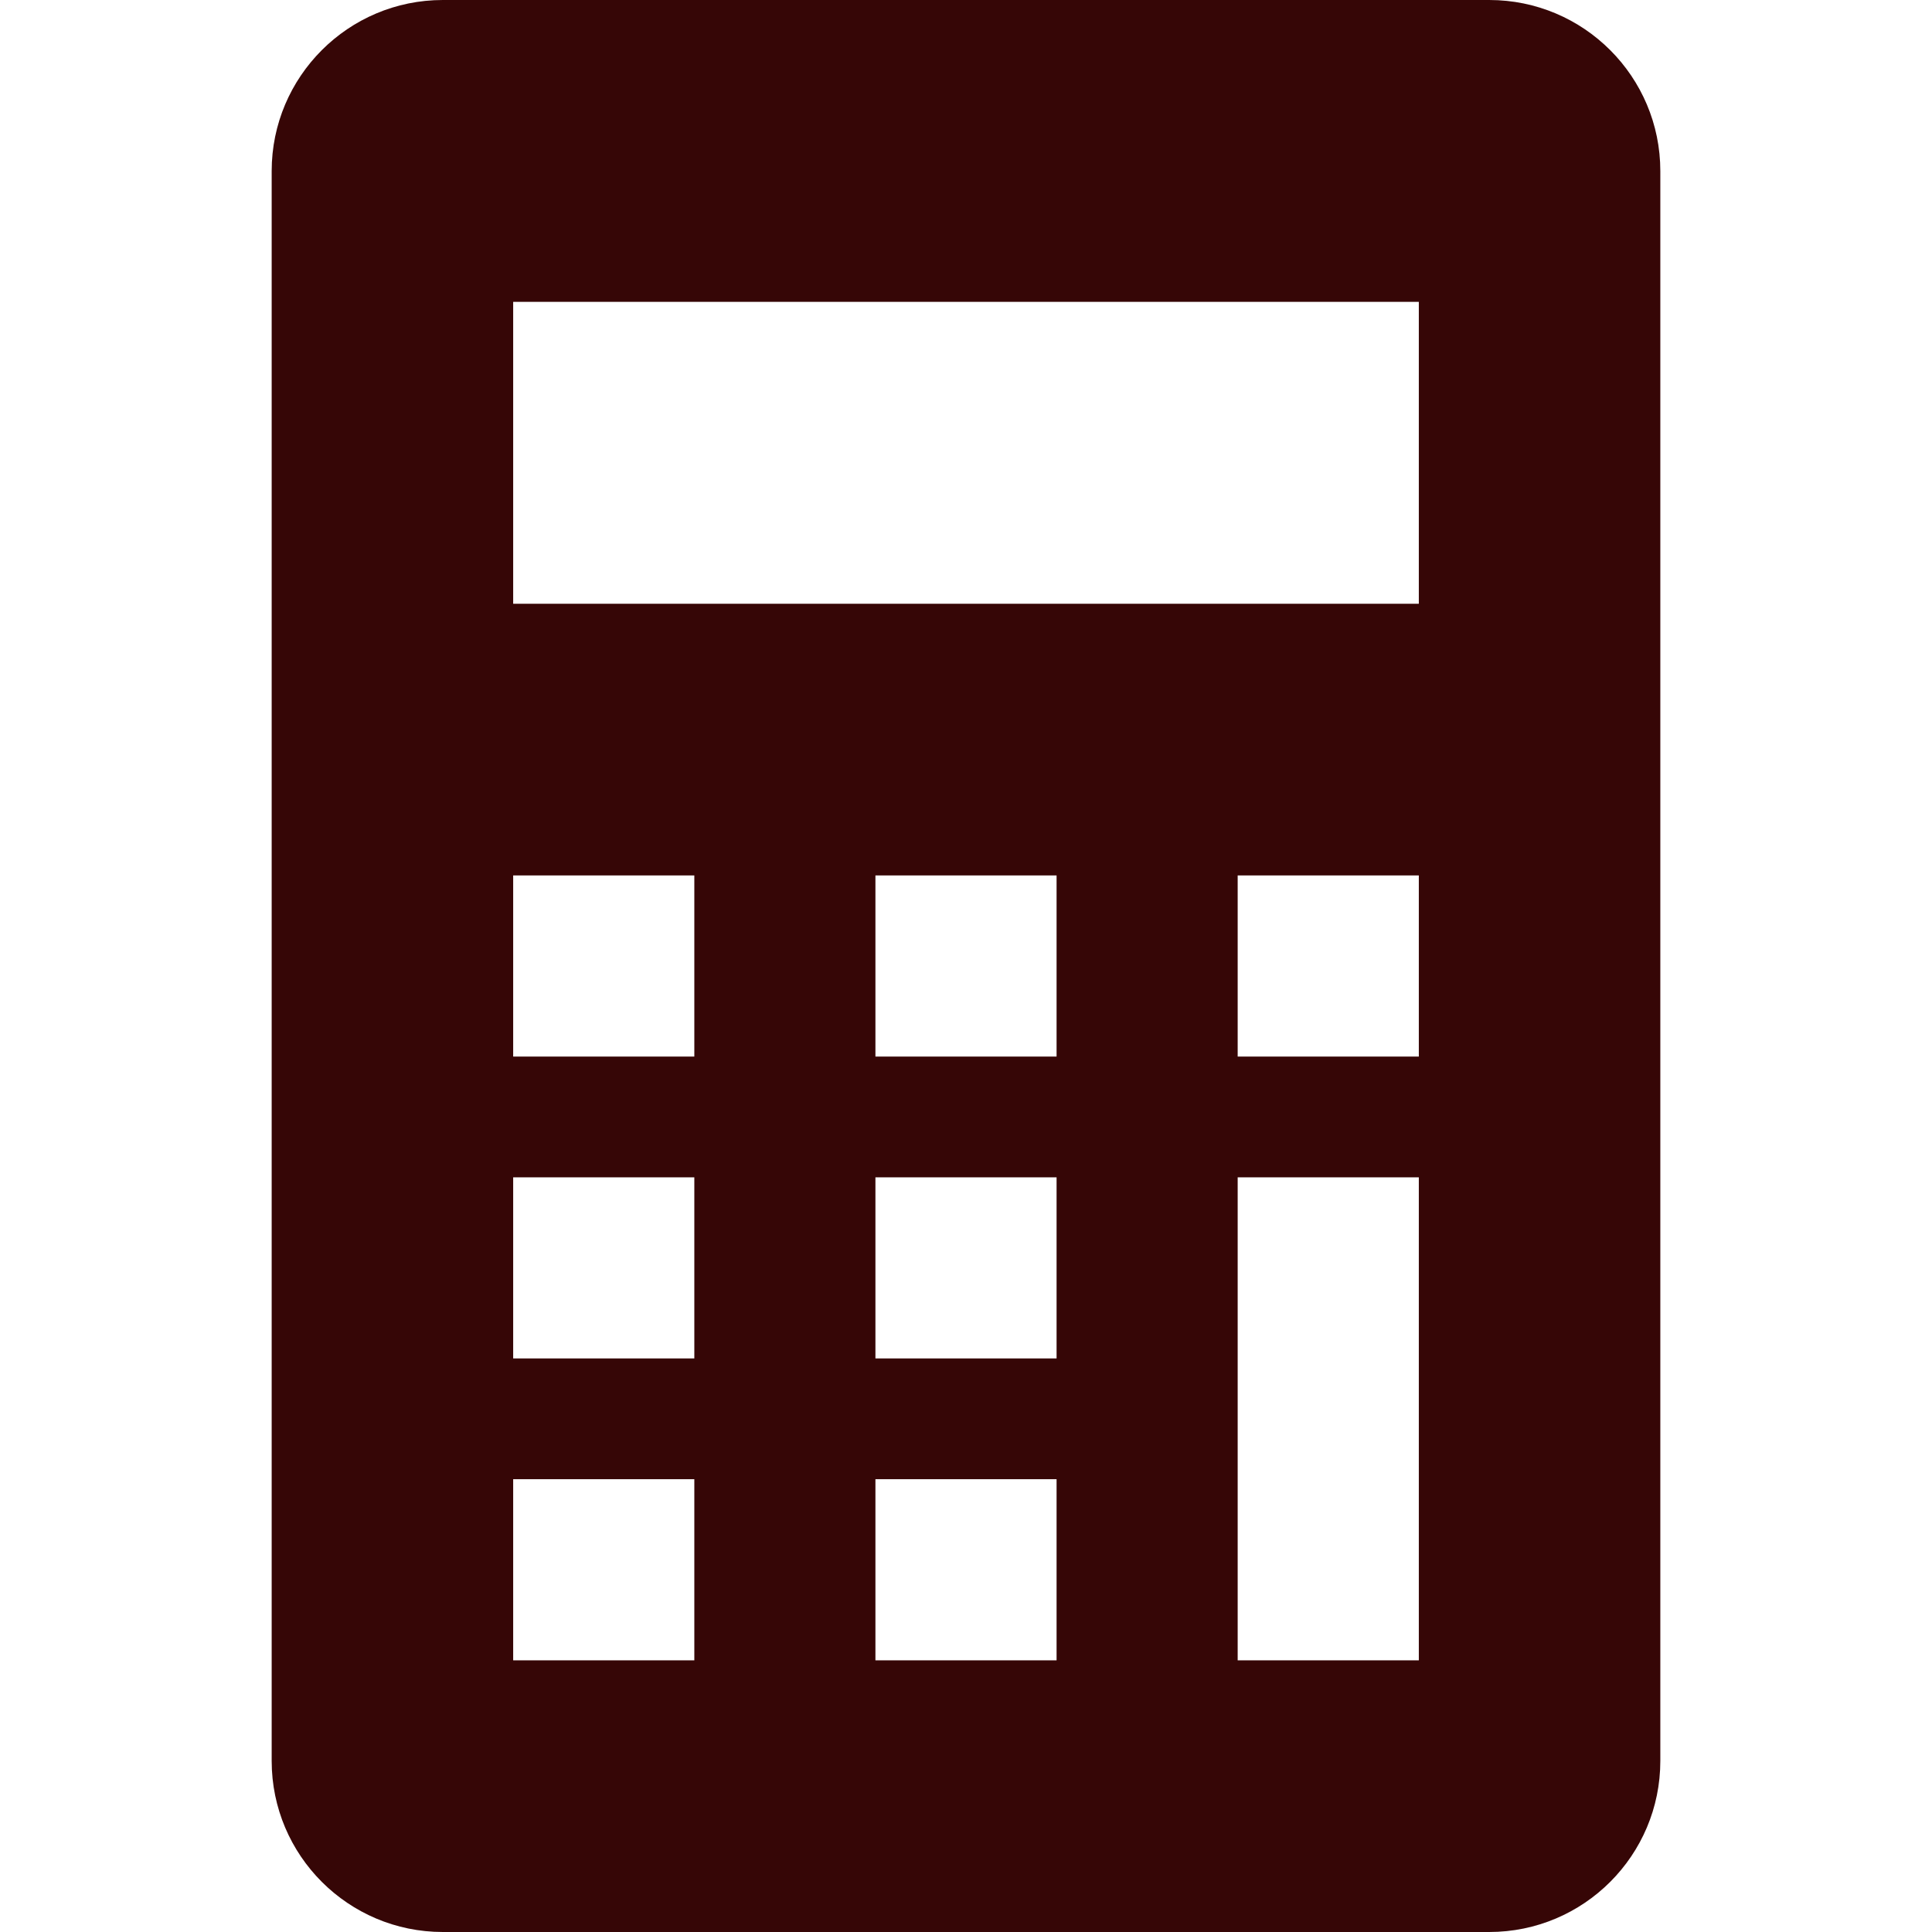 <svg width="84" height="84" viewBox="0 0 84 84" fill="none" xmlns="http://www.w3.org/2000/svg">
<path d="M64.748 0H19.254C15.145 0 11.812 3.333 11.812 7.439V76.561C11.812 80.668 15.145 84 19.254 84H64.748C68.858 84 72.188 80.668 72.188 76.561V7.439C72.188 3.333 68.858 0 64.748 0ZM30.188 72.188H22.312V64.312H30.188V72.188ZM30.188 59.062H22.312V51.188H30.188V59.062ZM30.188 45.938H22.312V38.062H30.188V45.938ZM45.938 72.188H38.062V64.312H45.938V72.188ZM45.938 59.062H38.062V51.188H45.938V59.062ZM45.938 45.938H38.062V38.062H45.938V45.938ZM61.688 72.188H53.812V51.188H61.688V72.188ZM61.688 45.938H53.812V38.062H61.688V45.938ZM61.688 26.25H22.312V13.125H61.688V26.25Z" fill="#360606"/>
</svg>
